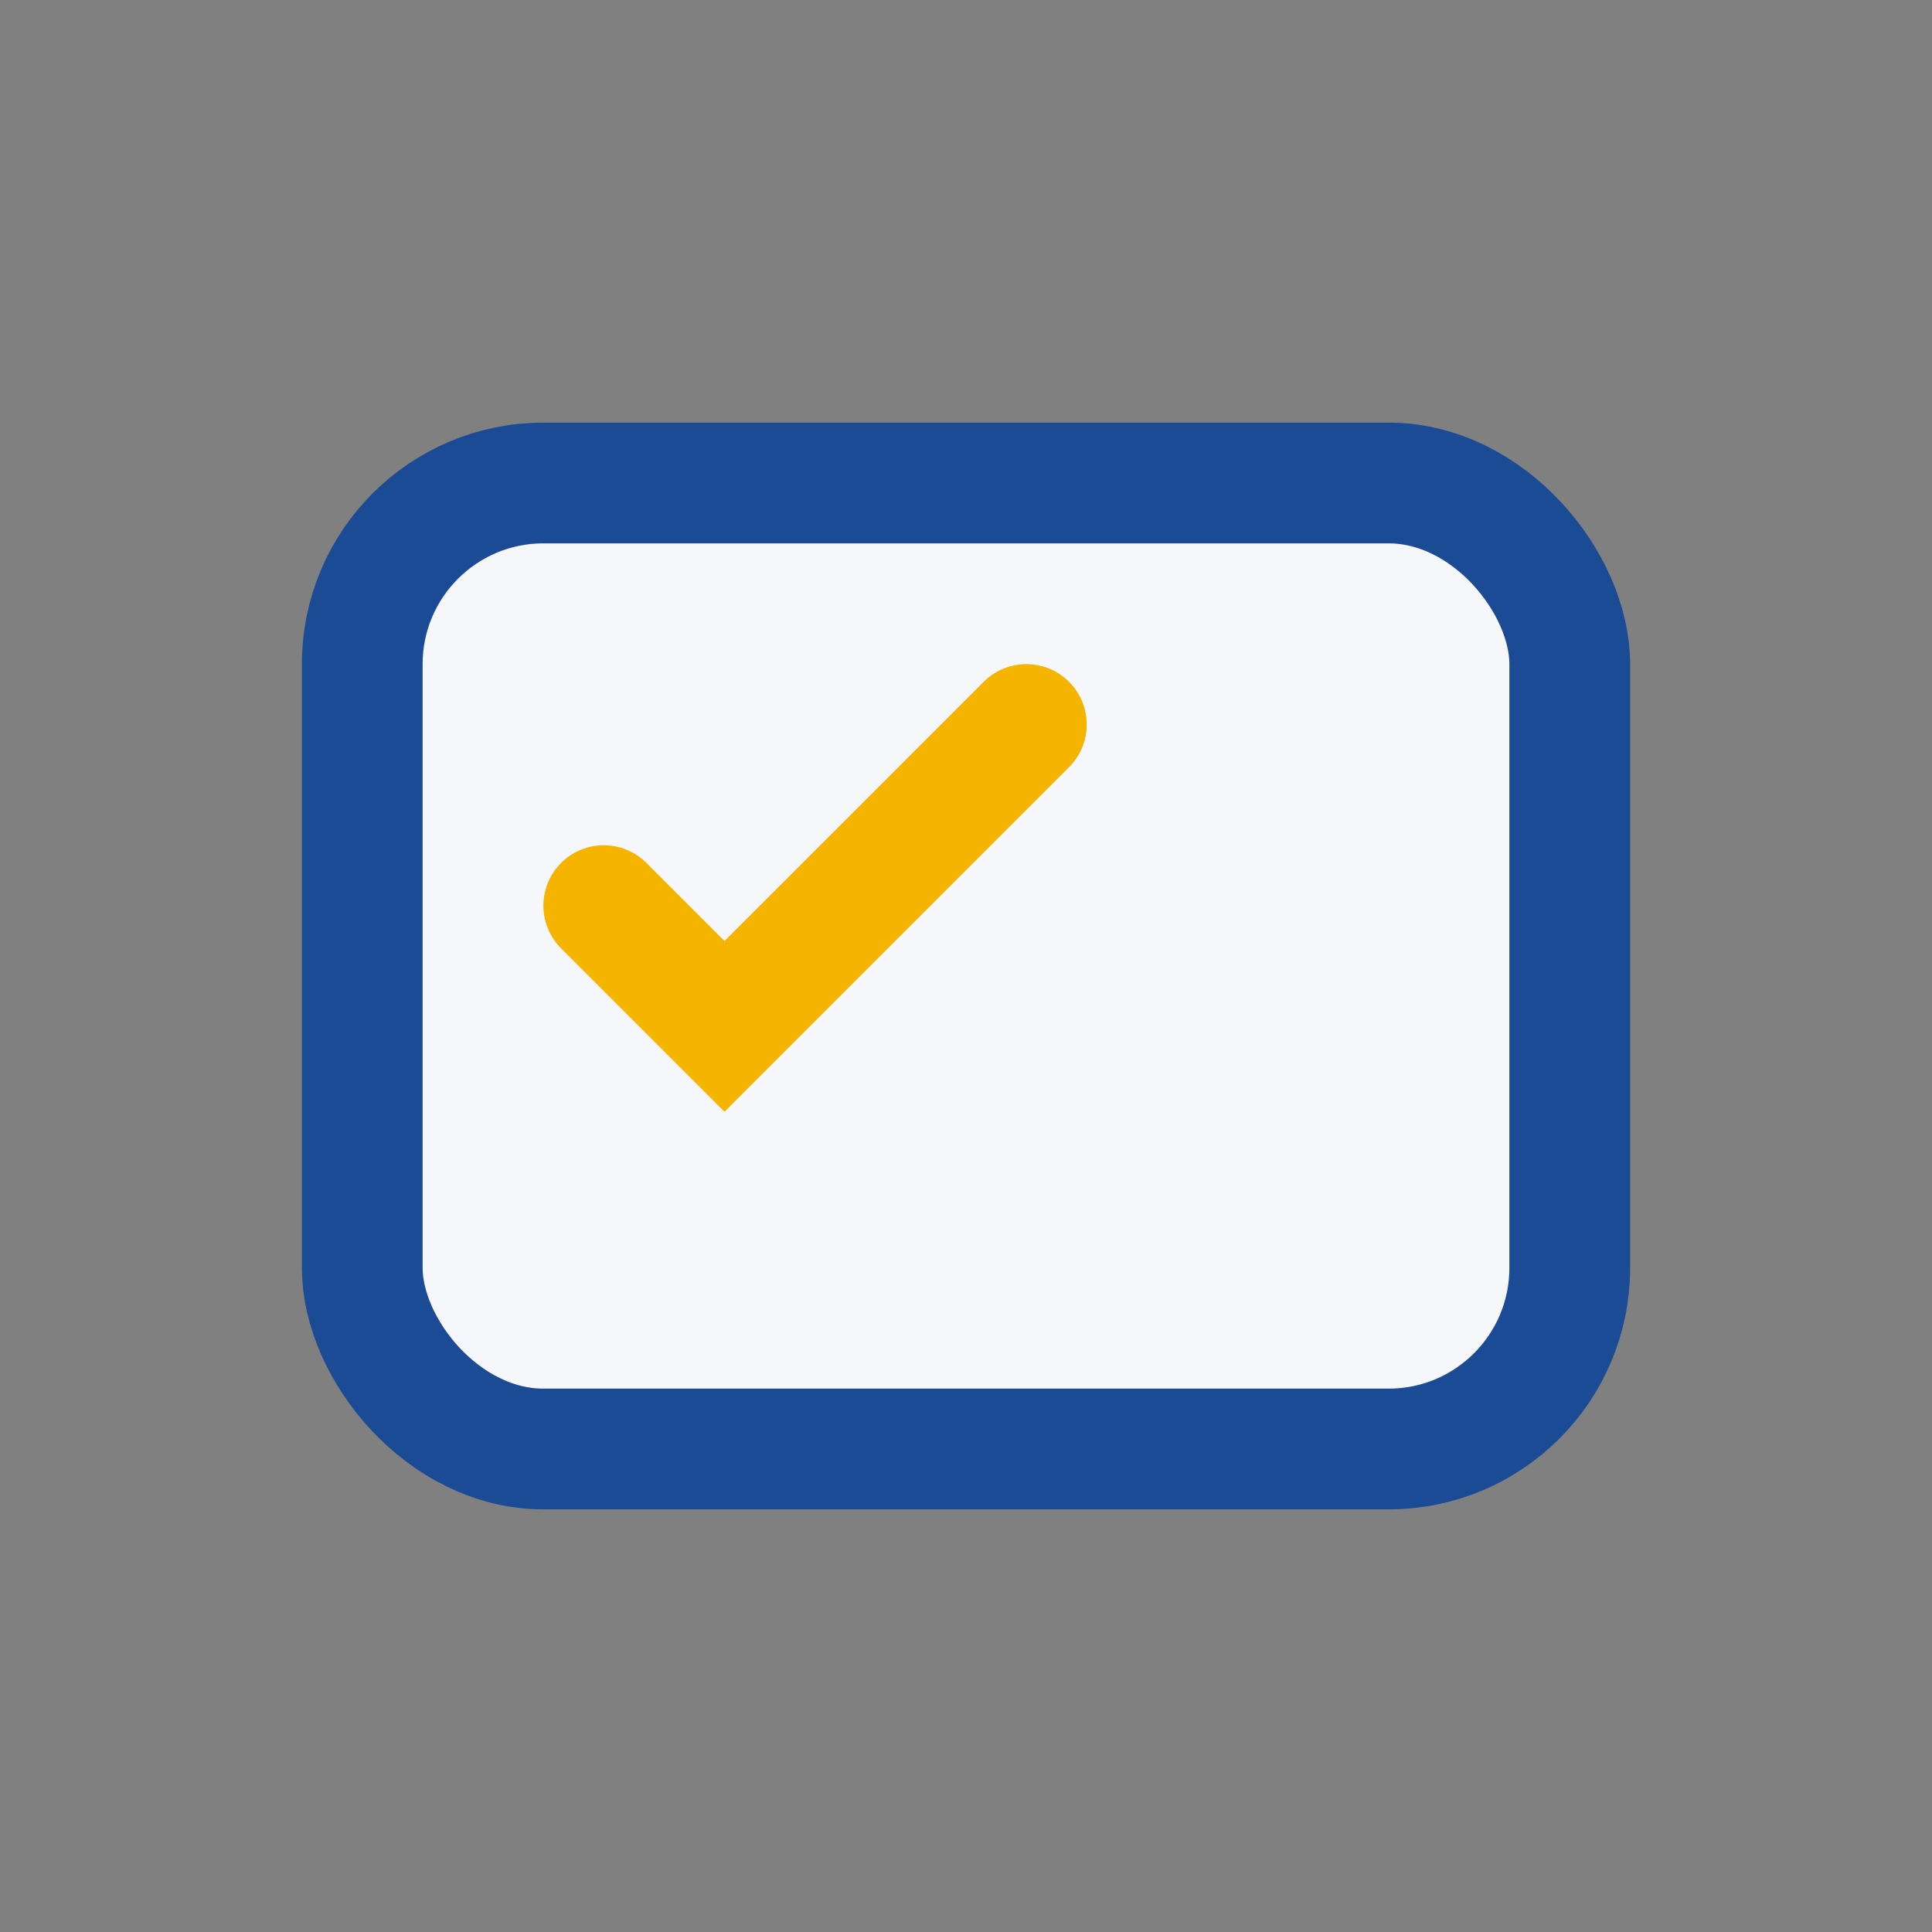 <?xml version="1.0" encoding="UTF-8"?>
<svg xmlns="http://www.w3.org/2000/svg" width="32" height="32" viewBox="0 0 32 32"><rect x="0" y="0" width="32" height="32" fill="#808080" stroke="none"/><rect x="6" y="8" width="20" height="16" rx="3" fill="#F5F7FA" stroke="#1B4B94" stroke-width="2"/><path d="M10 15l2 2 5-5" stroke="#F4B400" stroke-width="2" fill="none" stroke-linecap="round"/></svg>